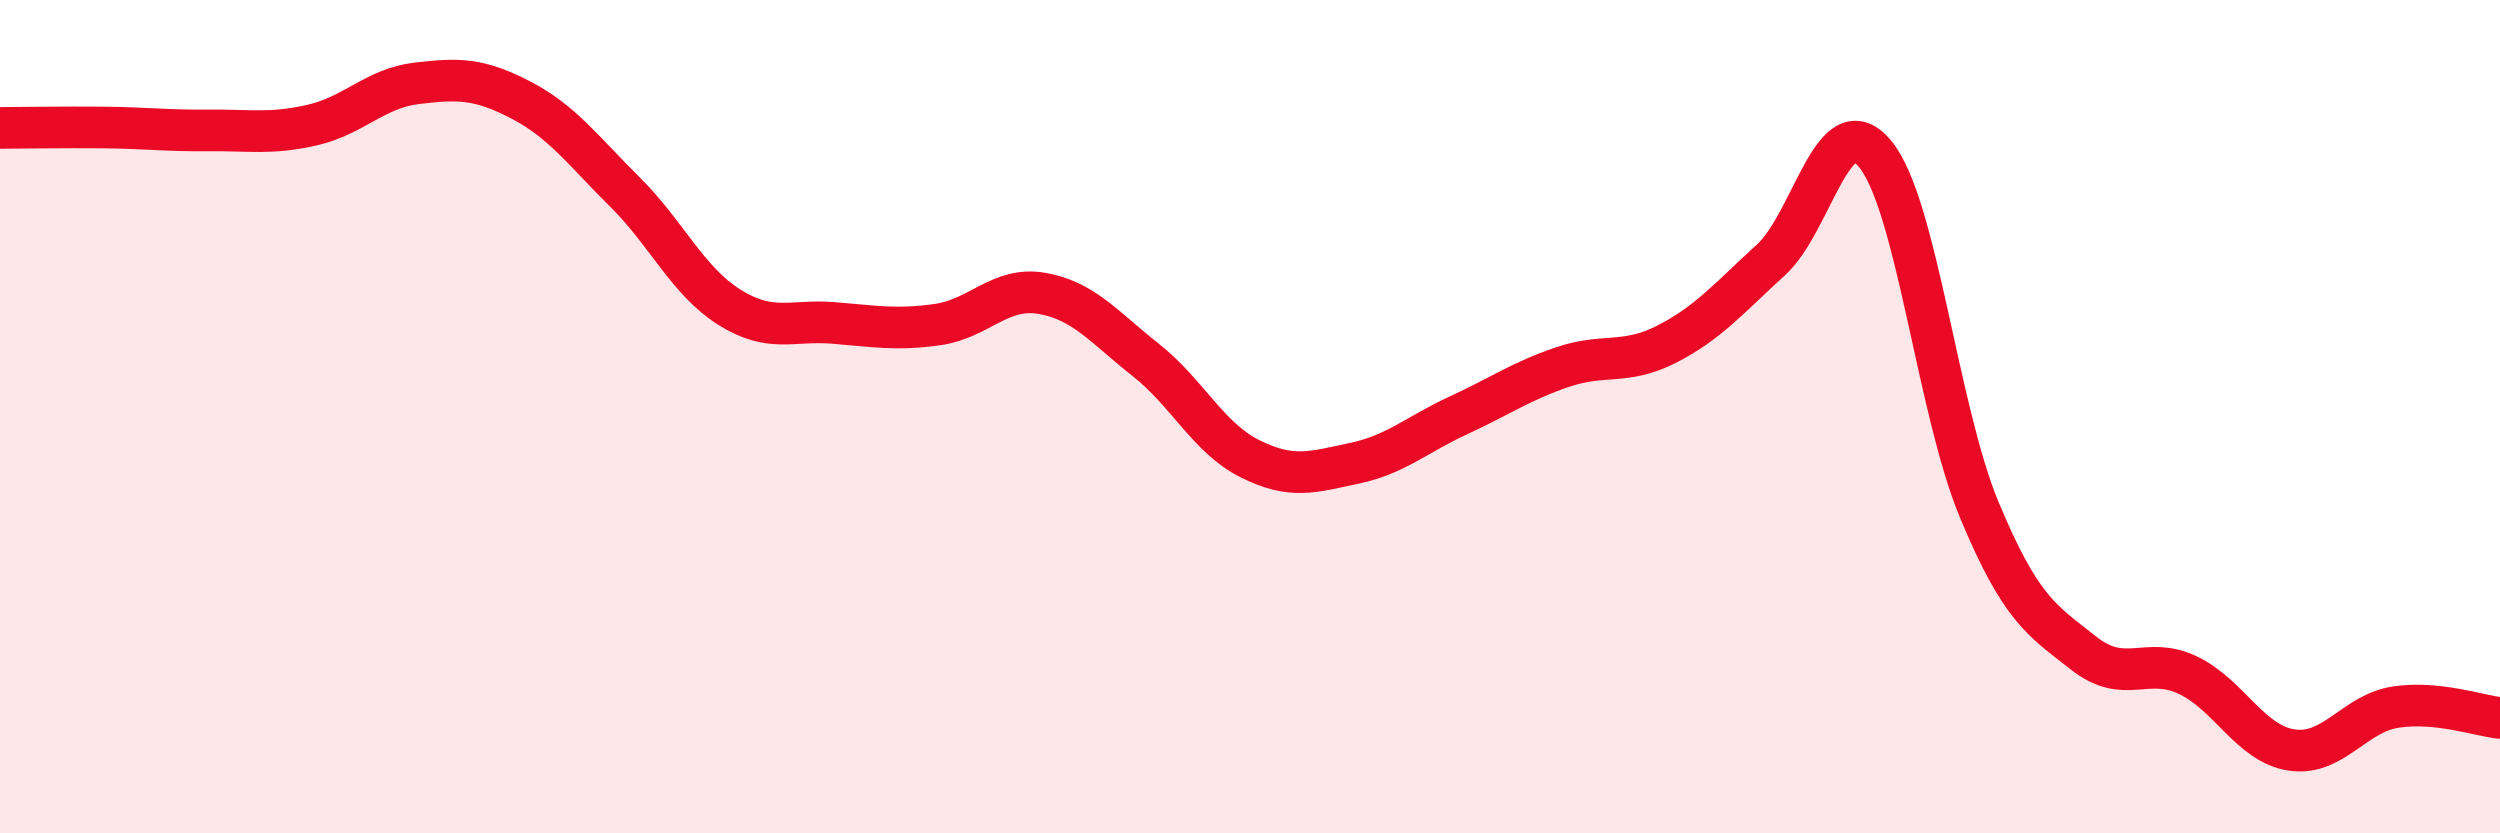 
    <svg width="60" height="20" viewBox="0 0 60 20" xmlns="http://www.w3.org/2000/svg">
      <path
        d="M 0,3.07 C 0.5,3.07 1.5,3.05 2.5,3.06 C 3.5,3.07 4,3.14 5,3.13 C 6,3.12 6.5,3.23 7.5,3 C 8.5,2.77 9,2.12 10,2 C 11,1.88 11.5,1.88 12.5,2.4 C 13.5,2.92 14,3.62 15,4.61 C 16,5.6 16.5,6.74 17.5,7.37 C 18.5,8 19,7.67 20,7.75 C 21,7.83 21.5,7.93 22.5,7.79 C 23.5,7.65 24,6.87 25,7.04 C 26,7.21 26.5,7.85 27.5,8.64 C 28.5,9.43 29,10.51 30,11.01 C 31,11.51 31.5,11.33 32.5,11.12 C 33.5,10.91 34,10.43 35,9.97 C 36,9.51 36.5,9.15 37.5,8.81 C 38.5,8.47 39,8.77 40,8.26 C 41,7.75 41.5,7.15 42.5,6.24 C 43.5,5.33 44,2.49 45,3.69 C 46,4.89 46.5,9.83 47.5,12.23 C 48.5,14.63 49,14.88 50,15.67 C 51,16.46 51.5,15.73 52.5,16.2 C 53.5,16.67 54,17.85 55,18 C 56,18.15 56.5,17.12 57.5,16.97 C 58.5,16.82 59.5,17.18 60,17.23L60 20L0 20Z"
        fill="#EB0A25"
        opacity="0.1"
        stroke-linecap="round"
        stroke-linejoin="round"
      />
      <path
        d="M 0,3.07 C 0.5,3.07 1.5,3.05 2.5,3.06 C 3.5,3.07 4,3.14 5,3.13 C 6,3.12 6.5,3.23 7.5,3 C 8.5,2.77 9,2.12 10,2 C 11,1.88 11.5,1.88 12.5,2.4 C 13.5,2.92 14,3.62 15,4.61 C 16,5.6 16.5,6.74 17.5,7.37 C 18.5,8 19,7.67 20,7.75 C 21,7.83 21.5,7.93 22.5,7.79 C 23.5,7.65 24,6.87 25,7.04 C 26,7.21 26.5,7.85 27.5,8.64 C 28.5,9.43 29,10.51 30,11.01 C 31,11.51 31.5,11.33 32.5,11.12 C 33.5,10.91 34,10.43 35,9.97 C 36,9.51 36.5,9.15 37.5,8.81 C 38.5,8.47 39,8.77 40,8.26 C 41,7.75 41.5,7.15 42.5,6.24 C 43.5,5.33 44,2.49 45,3.69 C 46,4.89 46.5,9.83 47.5,12.23 C 48.5,14.63 49,14.88 50,15.67 C 51,16.46 51.5,15.73 52.5,16.2 C 53.5,16.67 54,17.85 55,18 C 56,18.15 56.5,17.12 57.5,16.97 C 58.5,16.82 59.5,17.18 60,17.23"
        stroke="#EB0A25"
        stroke-width="1"
        fill="none"
        stroke-linecap="round"
        stroke-linejoin="round"
      />
    </svg>
  